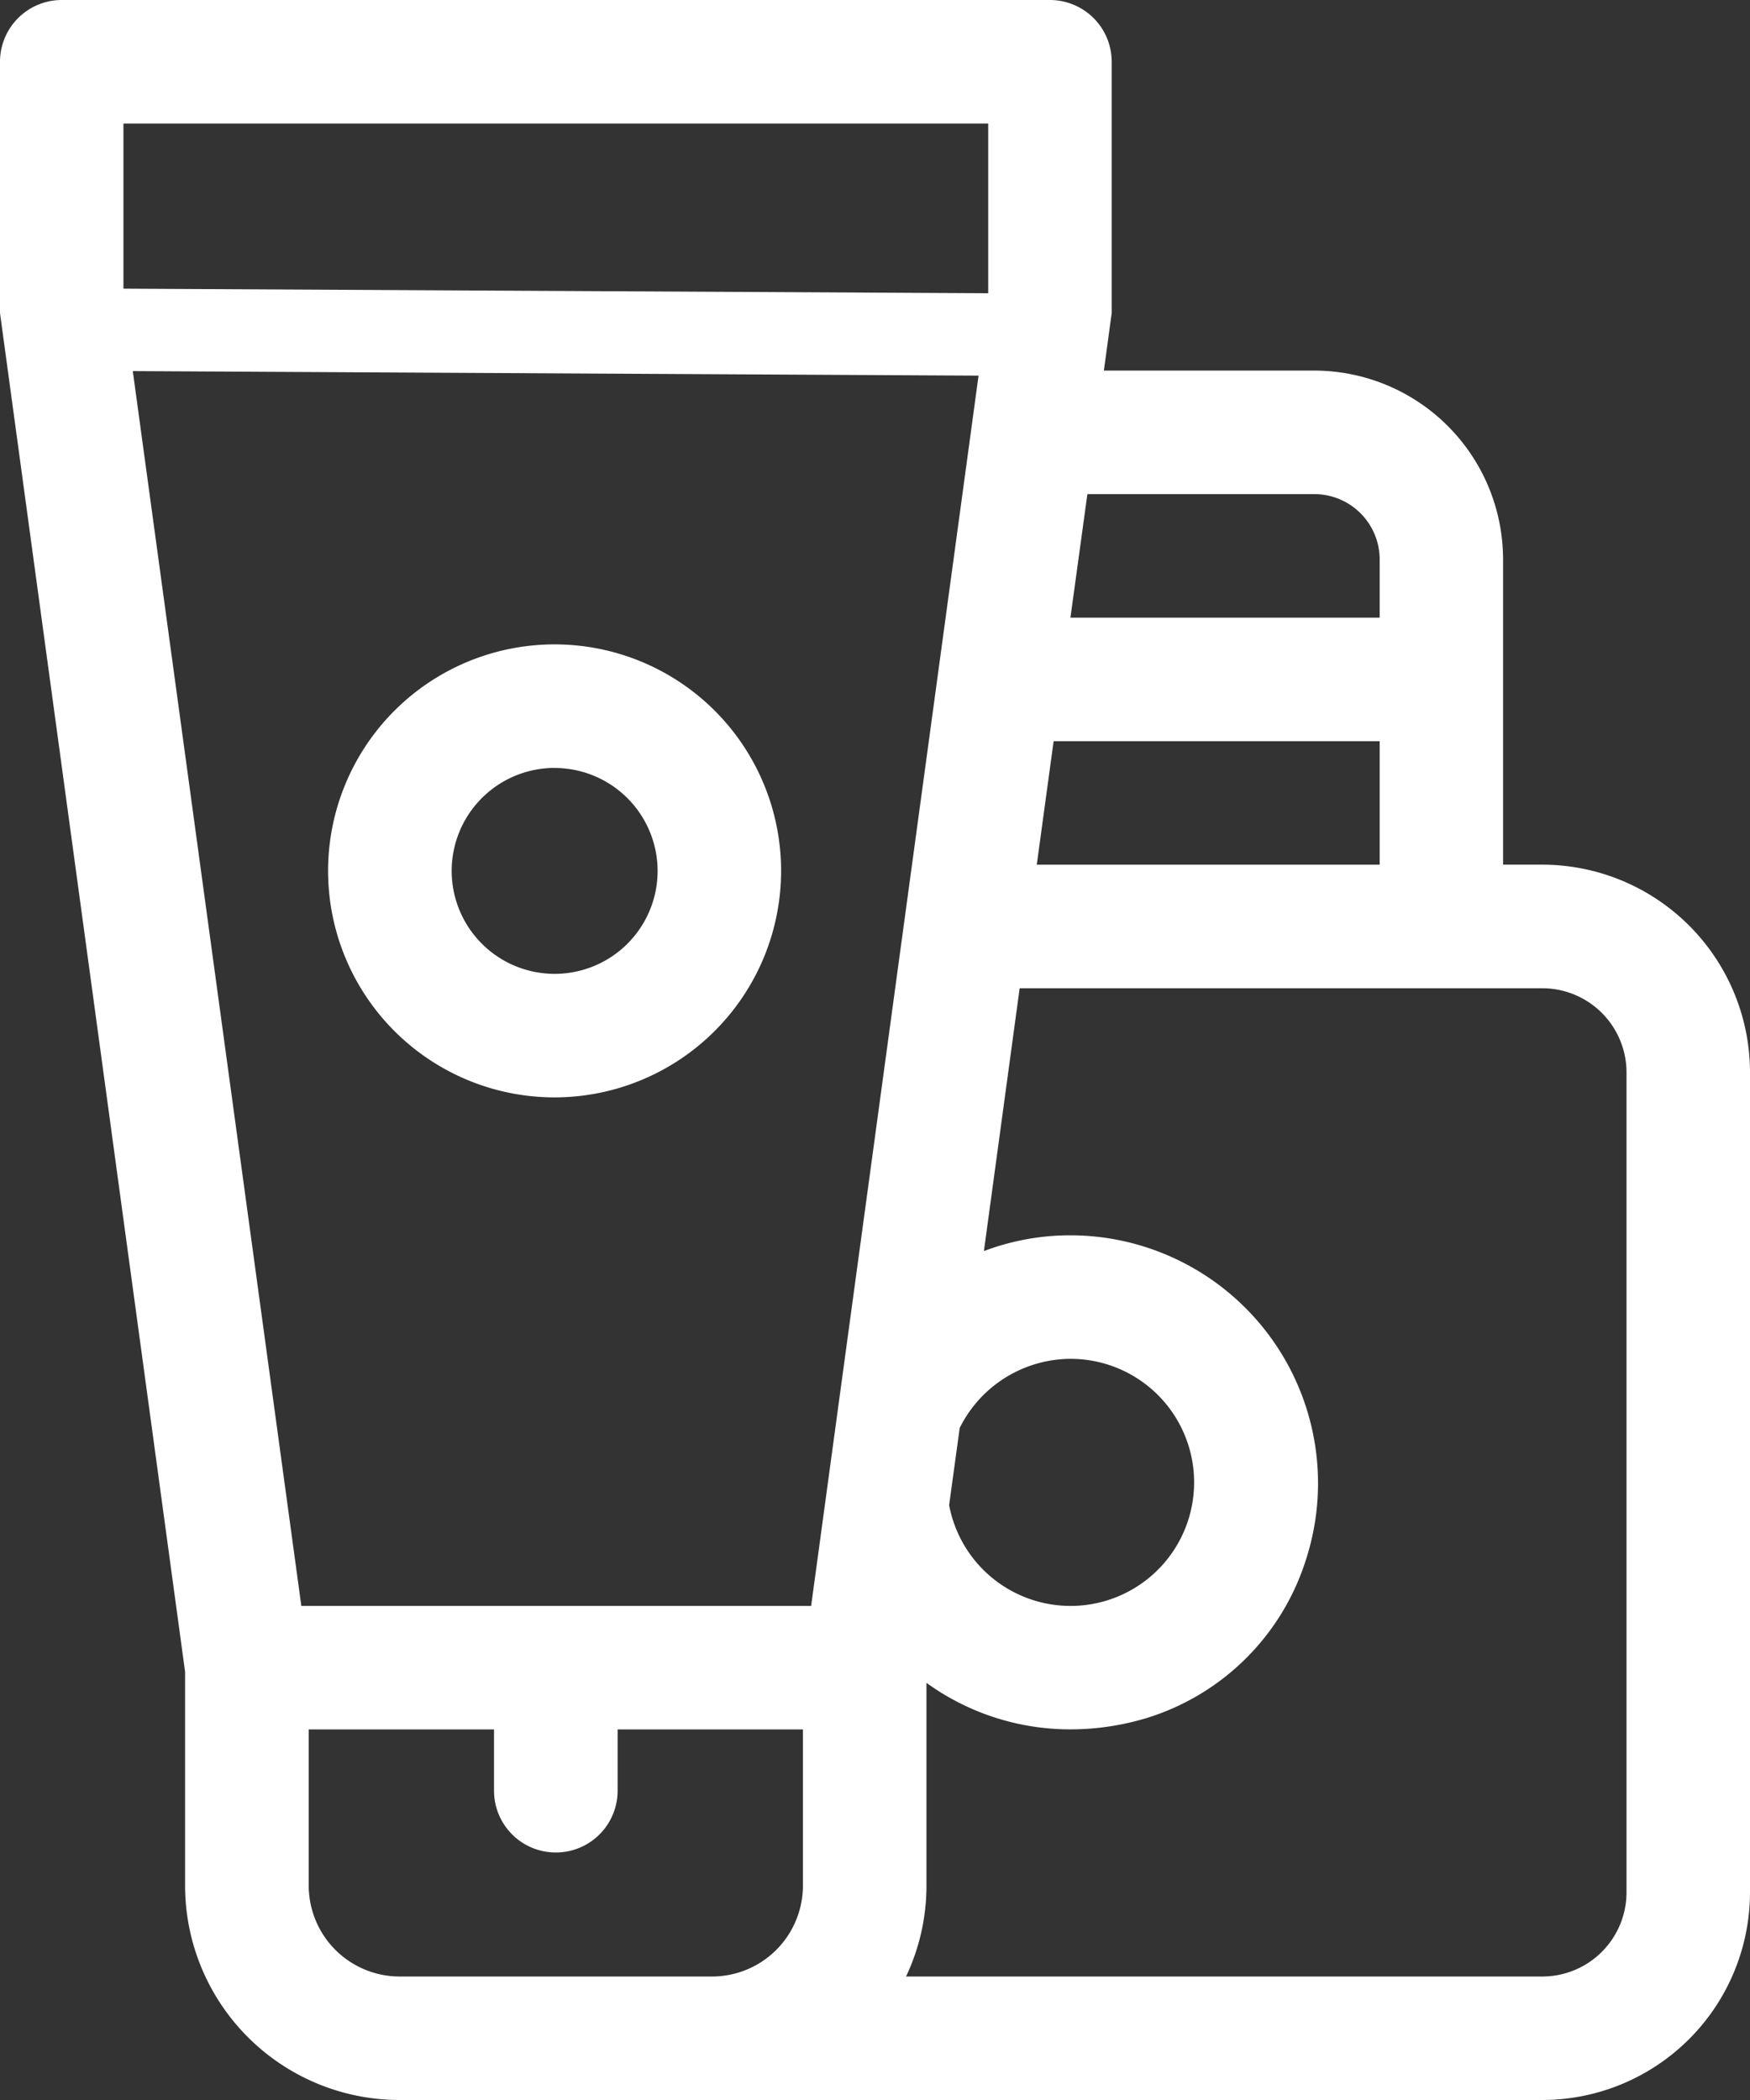 <svg xmlns="http://www.w3.org/2000/svg" width="34.265" height="41.118" viewBox="0 0 34.265 41.118">
  <rect x="0" y="0" width="34.265" height="41.118" fill="#333333" stroke="none"/>
  <g id="Group_8" data-name="Group 8" transform="translate(-15.881 -11.763)">
    <path id="Fill_3" data-name="Fill 3" d="M4.434,8.869A4.435,4.435,0,1,1,8.868,4.435,4.439,4.439,0,0,1,4.434,8.869Zm0-6.451A2.016,2.016,0,1,0,6.45,4.435,2.018,2.018,0,0,0,4.434,2.419Z" transform="translate(22.307 24.381)" fill="#fff"/>
    <path id="Fill_5" data-name="Fill 5" d="M30.2,41.118H7.824a4.2,4.2,0,0,1-4.2-4.2V32.734L0,6.13V1.208A1.21,1.21,0,0,1,1.208,0H20.559a1.21,1.21,0,0,1,1.208,1.208V6.13l-.153,1.126h4.116a3.7,3.7,0,0,1,3.7,3.7V16.93H30.2A4.071,4.071,0,0,1,34.265,21V37.052A4.071,4.071,0,0,1,30.2,41.118ZM18.14,32.95v3.971a4.148,4.148,0,0,1-.4,1.779H30.2a1.649,1.649,0,0,0,1.647-1.647V21A1.649,1.649,0,0,0,30.2,19.35H19.965l-.7,5.146a4.785,4.785,0,0,1,1.7-.309,4.855,4.855,0,0,1,4.6,6.369,4.732,4.732,0,0,1-3.1,3.079,5.157,5.157,0,0,1-1.5.226A4.8,4.8,0,0,1,18.14,32.95Zm-12.095.912v3.058A1.781,1.781,0,0,0,7.824,38.7h6.119a1.78,1.78,0,0,0,1.778-1.779V33.862H12.093v1.2a1.21,1.21,0,0,1-2.42,0v-1.2Zm14.916-7.256a2.435,2.435,0,0,0-2.17,1.353l-.207,1.511a2.419,2.419,0,1,0,2.377-2.864ZM2.6,7.266l3.3,24.178h9.982L19.16,7.355Zm18.03,7.247-.33,2.418h6.714V14.513Zm.661-4.838-.332,2.419h6.055v-1.14a1.28,1.28,0,0,0-1.278-1.279ZM2.417,2.419V5.652l16.932.09V2.419Z" transform="translate(15.881 11.763)" fill="#fff"/>
  </g>
</svg>
